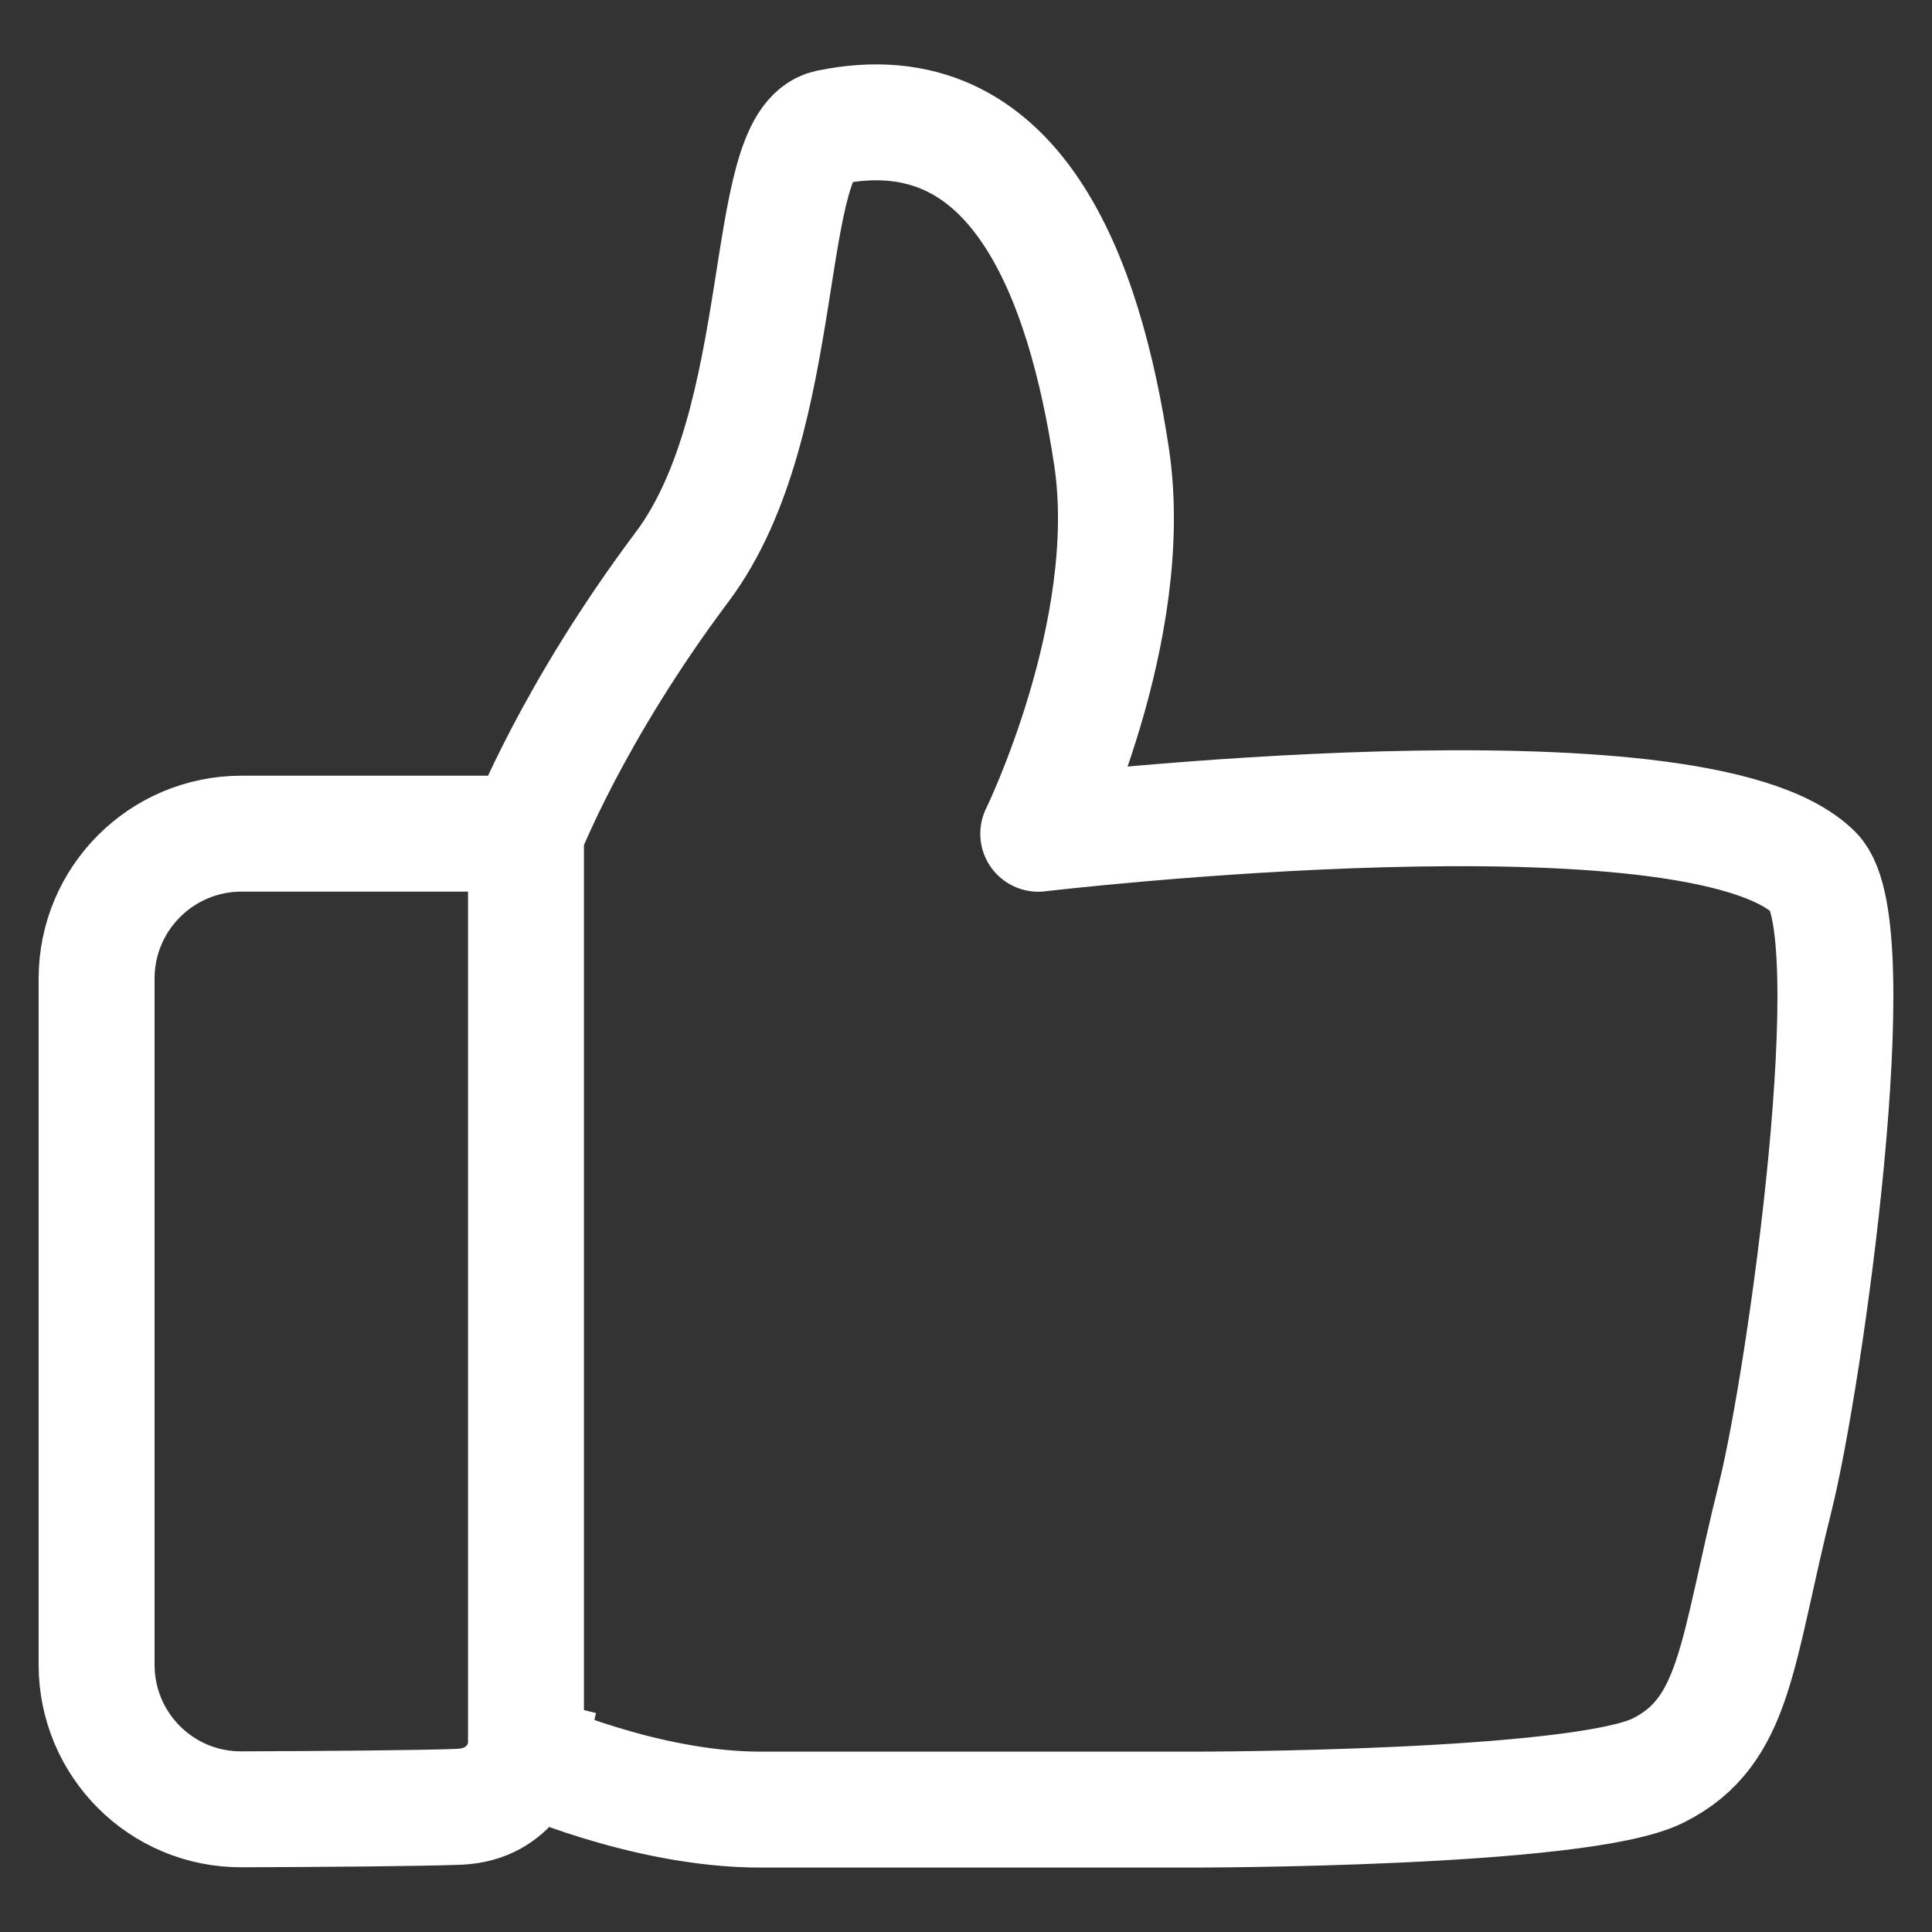 <svg xmlns="http://www.w3.org/2000/svg" fill="none" viewBox="0 0 20 20" height="20" width="20">
<rect x="0" y="0" width="20" height="20" fill="#333333" stroke="none"/>
<path stroke-linejoin="round" stroke-linecap="square" stroke-width="1.2" stroke="white" d="M5.445 8.63H2.5C1.672 8.63 1 9.302 1 10.13V17.233C1 18.062 1.671 18.733 2.5 18.73C3.367 18.727 4.361 18.719 4.75 18.704C5.321 18.682 5.445 18.174 5.445 18.174M5.445 8.63V18.174M5.445 8.63C5.445 8.63 5.925 7.383 7.062 5.868C8.198 4.353 7.87 1.468 8.577 1.32C10.524 0.914 11.23 2.891 11.507 4.73C11.777 6.529 10.748 8.631 10.748 8.631C10.748 8.631 17.569 7.822 18.781 9.035C19.341 9.595 18.687 14.261 18.377 15.5C17.973 17.117 17.973 17.925 17.164 18.329C16.356 18.733 12.366 18.733 12.366 18.733C12.366 18.733 9.714 18.733 7.87 18.733C6.668 18.733 5.445 18.174 5.445 18.174"></path>
</svg>
